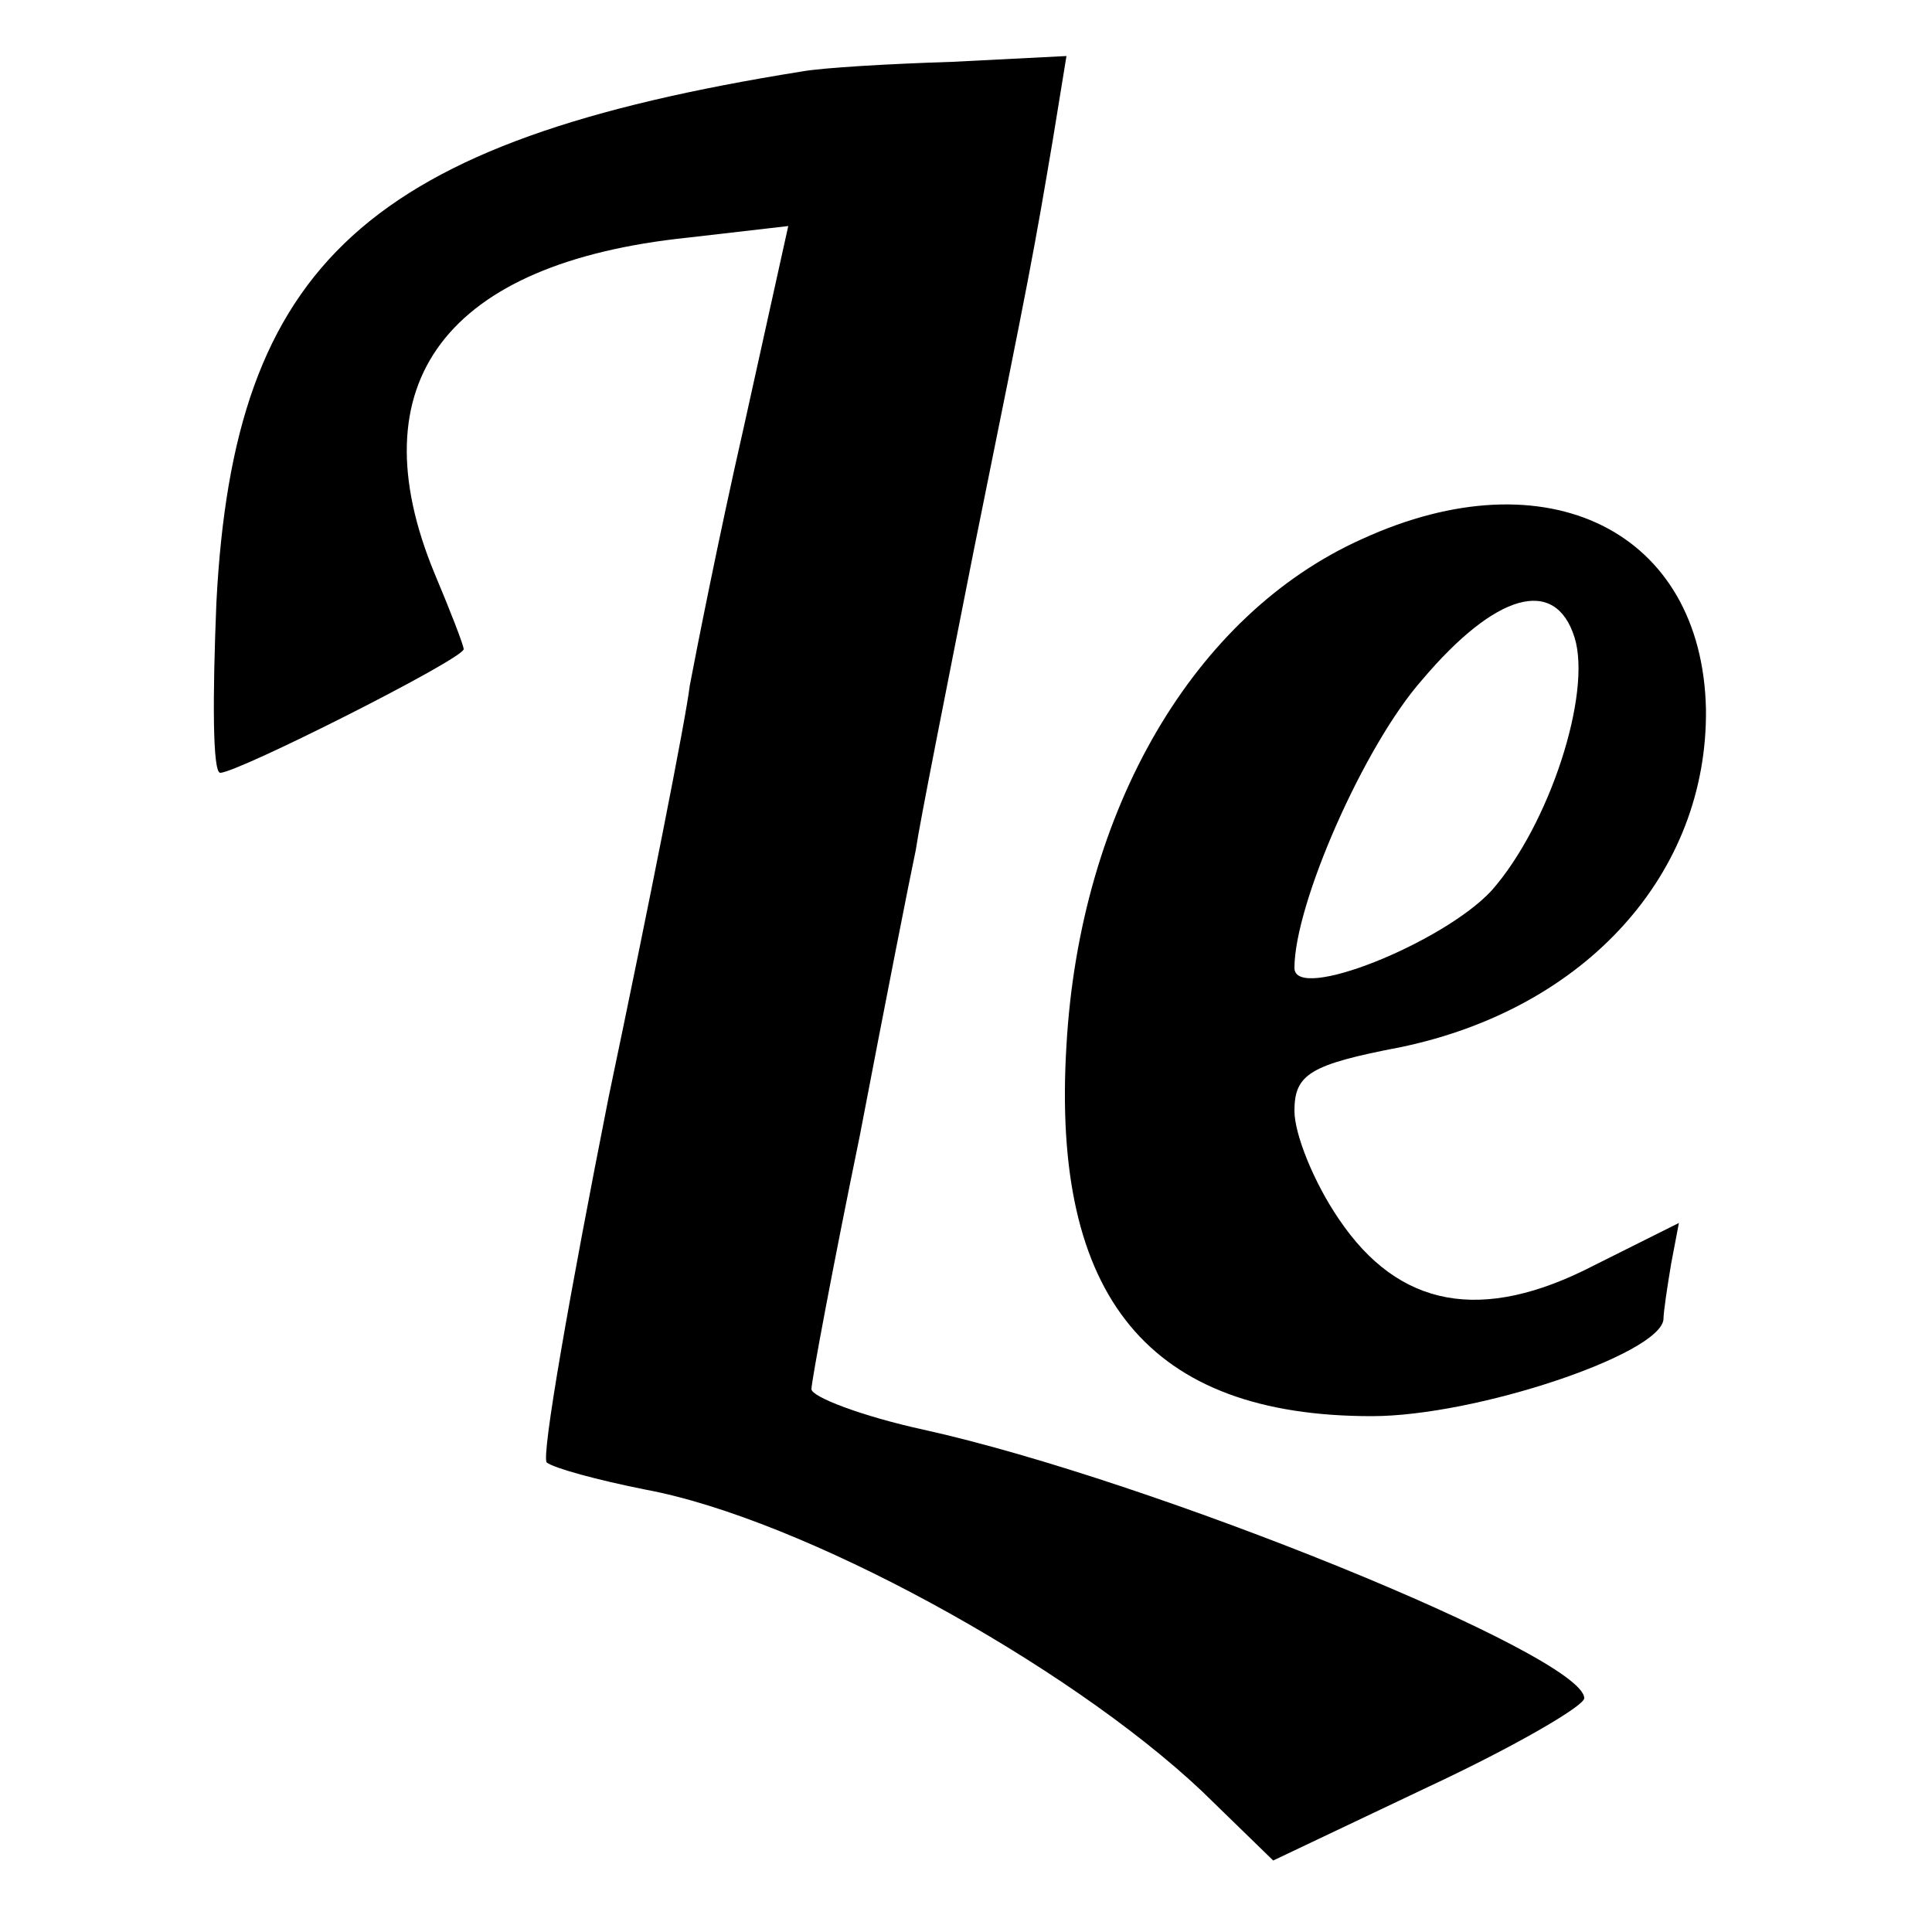 <?xml version="1.0" standalone="no"?>
<!DOCTYPE svg PUBLIC "-//W3C//DTD SVG 20010904//EN"
 "http://www.w3.org/TR/2001/REC-SVG-20010904/DTD/svg10.dtd">
<svg version="1.0" xmlns="http://www.w3.org/2000/svg"
 width="100pt" height="100pt" viewBox="0 0 100 100"
 preserveAspectRatio="xMidYMid meet">
<g transform="translate(0,100) scale(0.1,-0.1)"
fill="#000000" stroke="none">
<path d="M415 963 c-225 -36 -294 -99 -303 -275 -2 -49 -2 -88 2 -88 9 0 126
59 126 64 0 2 -7 20 -15 39 -41 99 6 161 131 174 l52 6 -23 -104 c-13 -57 -25
-118 -28 -134 -2 -17 -21 -113 -42 -213 -20 -101 -35 -186 -32 -189 4 -3 26
-9 51 -14 81 -15 218 -90 288 -156 l37 -36 80 38 c45 21 81 42 81 46 0 22
-224 113 -342 139 -32 7 -58 17 -58 21 0 4 11 63 25 131 13 68 26 134 29 148
2 14 16 84 30 155 30 148 31 154 41 213 l7 43 -59 -3 c-32 -1 -67 -3 -78 -5z"/>
<path d="M705 721 c-87 -39 -146 -140 -153 -262 -8 -131 43 -192 158 -192 54
0 149 32 151 50 0 4 2 17 4 29 l4 21 -44 -22 c-58 -30 -101 -22 -132 24 -13
19 -23 44 -23 56 0 19 8 24 55 33 96 20 159 90 158 175 -2 92 -82 132 -178 88z
m110 -51 c9 -29 -13 -97 -43 -131 -25 -27 -102 -58 -102 -40 0 33 36 115 66
149 38 45 69 54 79 22z"/>
</g>
</svg>
